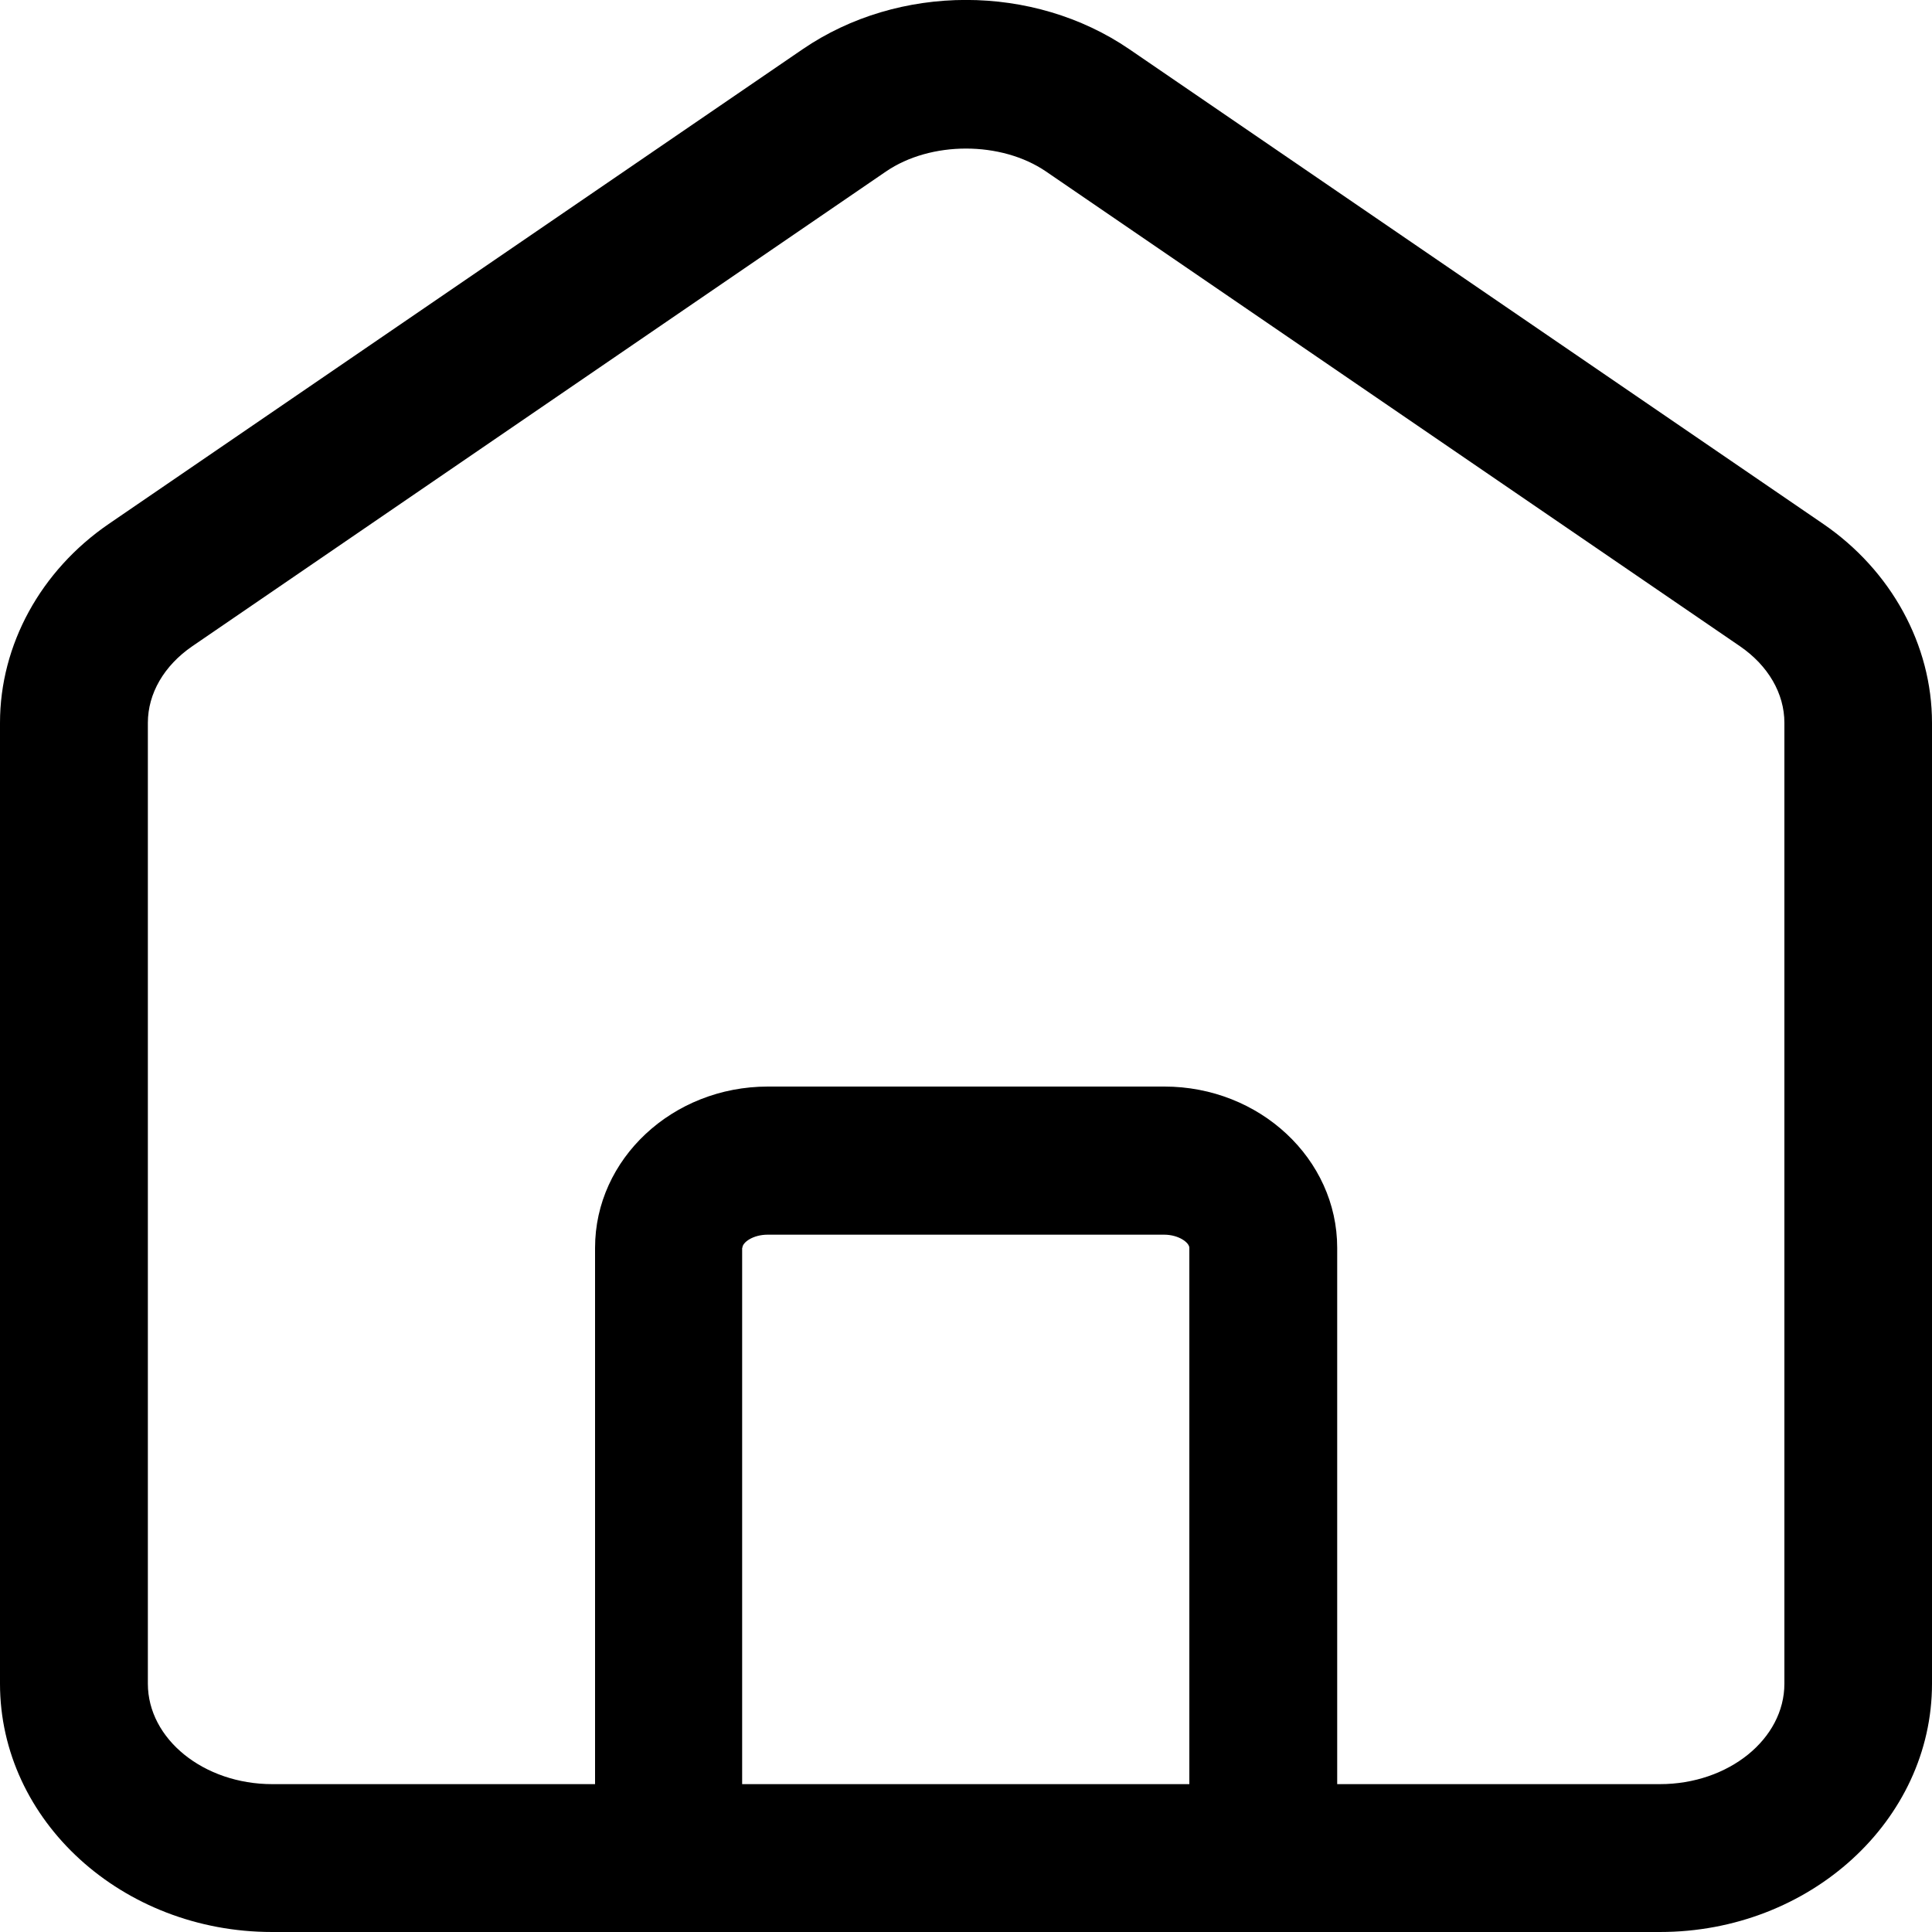 <?xml version="1.0" encoding="UTF-8"?>
<svg id="_レイヤー_2" data-name="レイヤー 2" xmlns="http://www.w3.org/2000/svg" viewBox="0 0 75 75">
  <g id="_レイヤー_1-2" data-name="レイヤー 1">
    <path d="M70.78,20.34L43.84,1.91c-3.73-2.55-8.95-2.55-12.68,0L4.22,20.34c-2.64,1.81-4.22,4.69-4.22,7.72v37.3c0,5.32,4.74,9.64,10.56,9.64h53.88c5.82,0,10.56-4.33,10.56-9.64V28.06c0-3.02-1.58-5.91-4.22-7.72ZM28.82,48.44c0-.21.41-.51.98-.51h15.39c.57,0,.98.31.98.51v20.82h-17.36v-20.82ZM45.2,42.18h-15.39c-3.7,0-6.71,2.81-6.71,6.26v20.82h-12.53c-2.66,0-4.83-1.75-4.83-3.9V28.06c0-1.14.63-2.22,1.72-2.97L34.39,6.66c1.74-1.19,4.48-1.19,6.22,0l26.94,18.43c1.09.75,1.72,1.83,1.72,2.97v37.3c0,2.15-2.17,3.9-4.83,3.9h-12.53v-20.82c0-3.45-3.01-6.26-6.71-6.26Z"/>
  </g>
</svg>